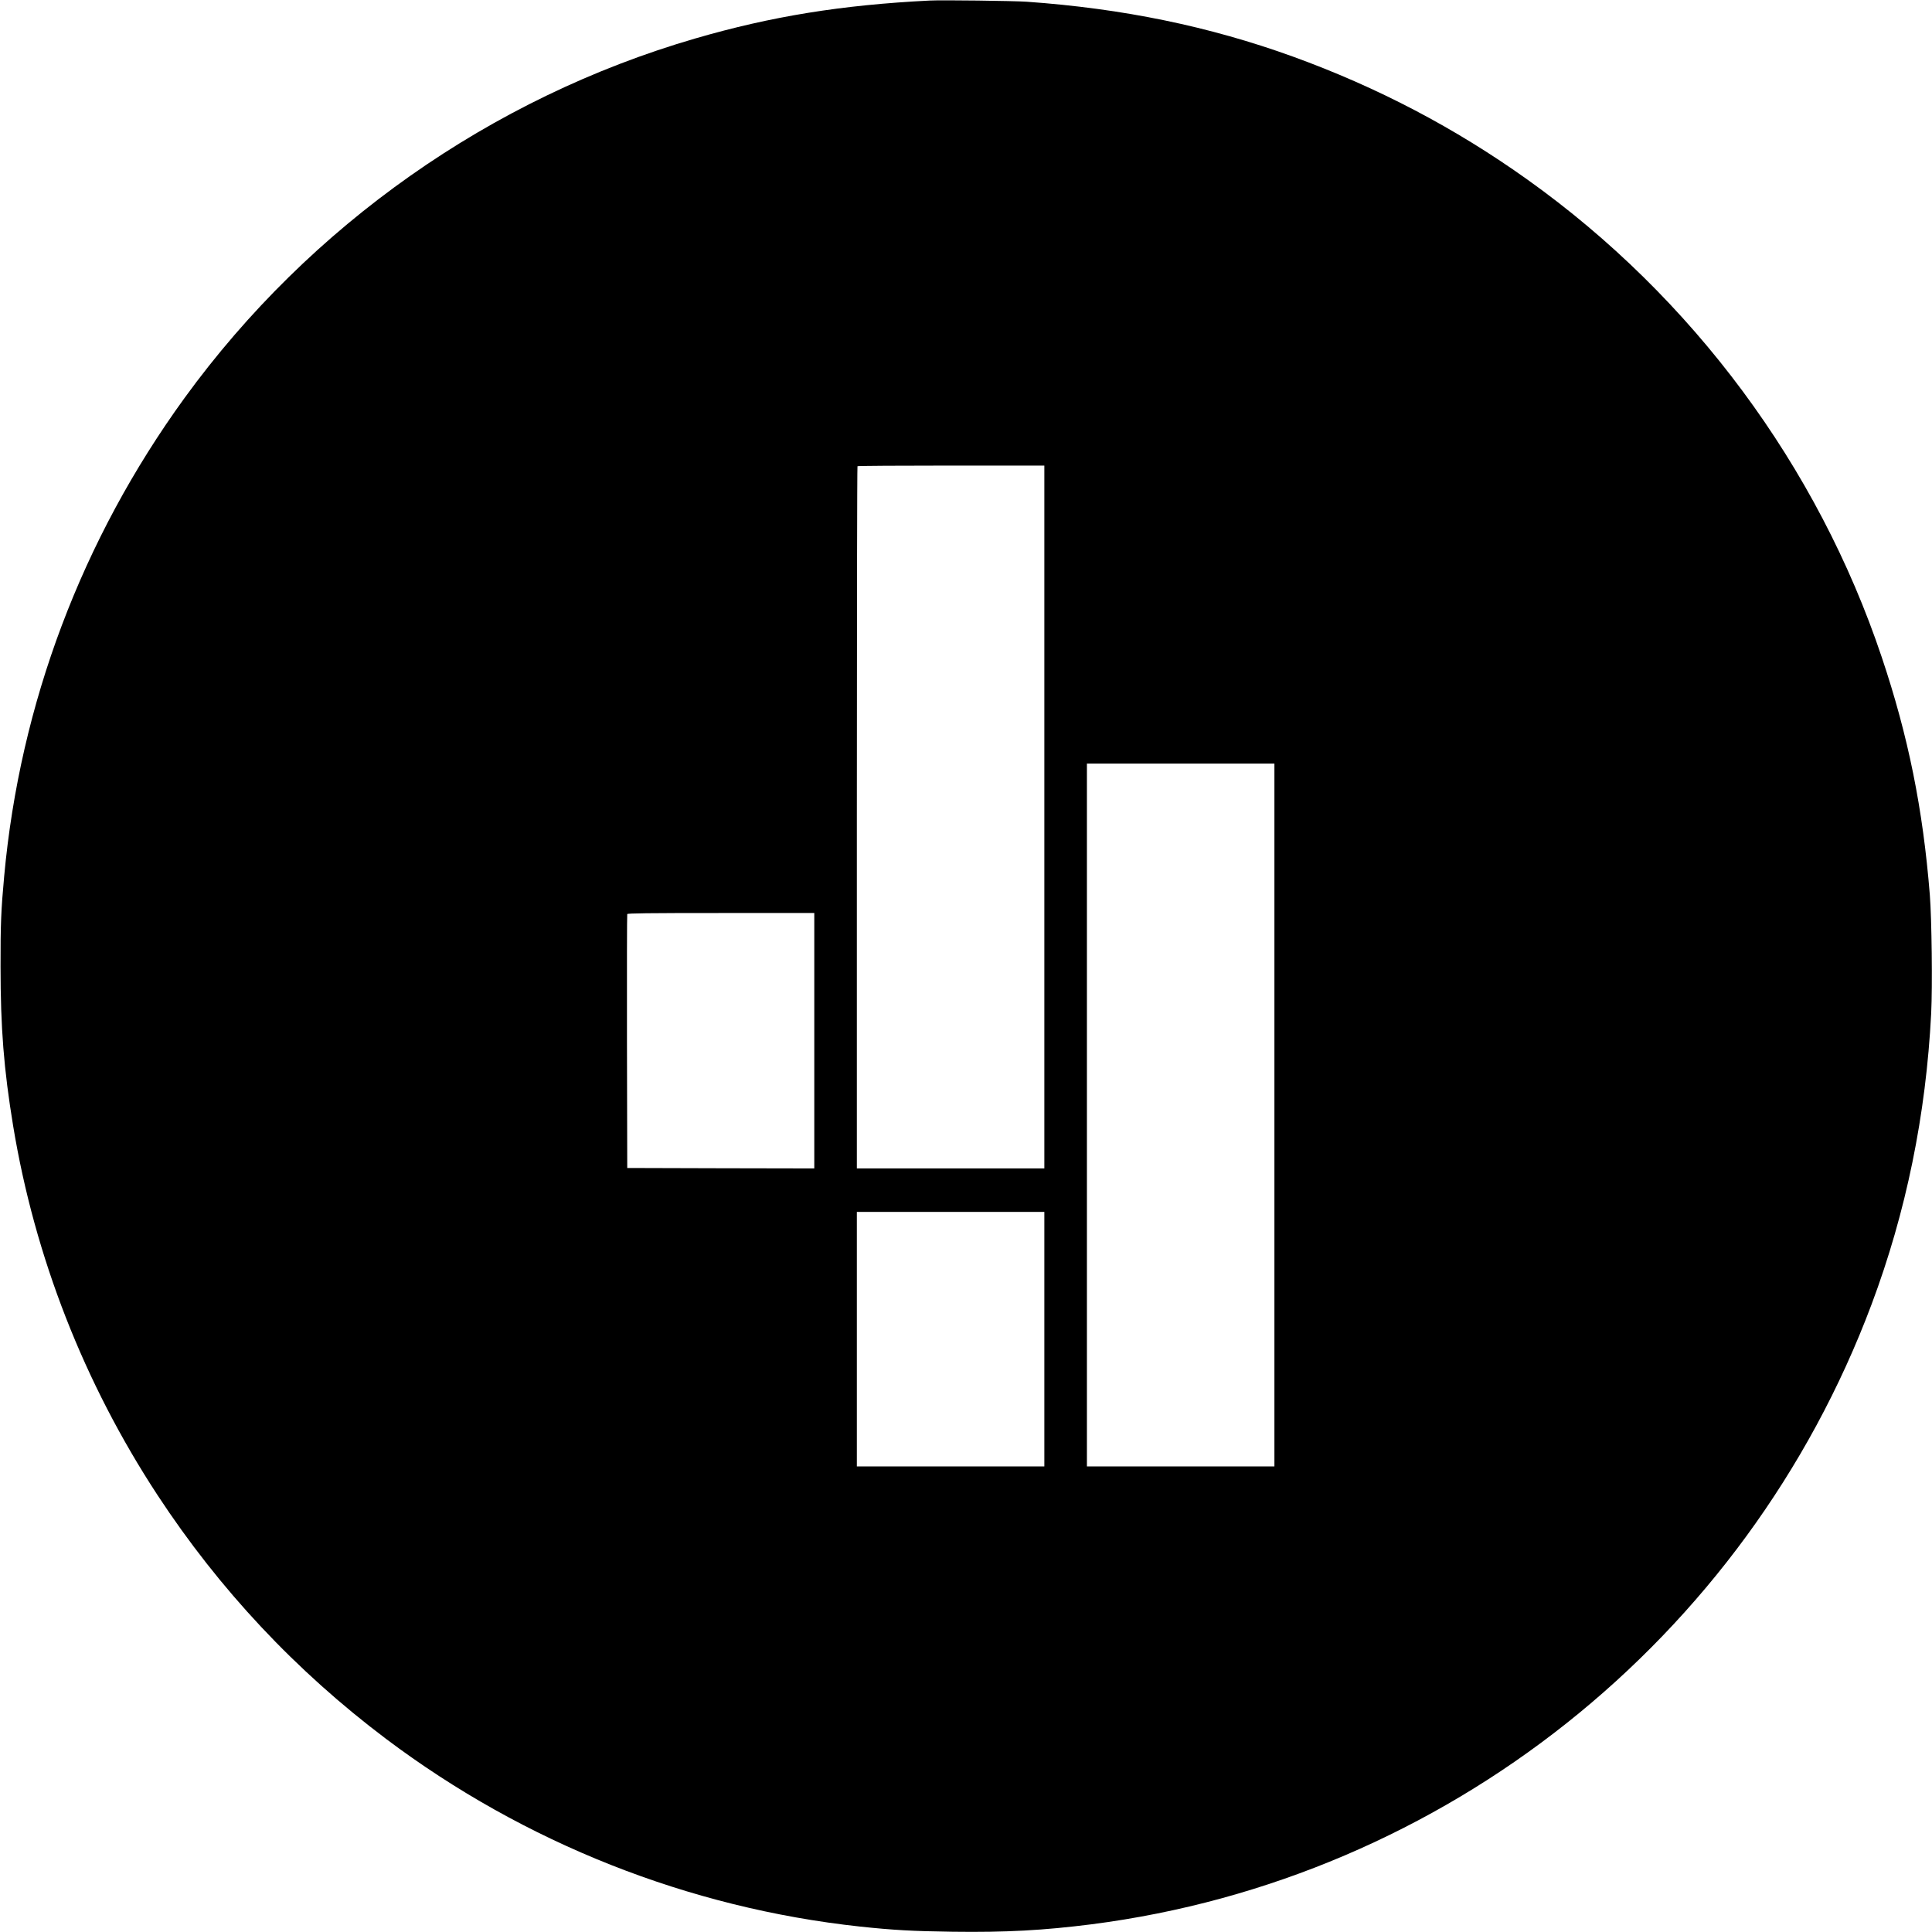 <?xml version="1.0" standalone="no"?>
<!DOCTYPE svg PUBLIC "-//W3C//DTD SVG 20010904//EN"
 "http://www.w3.org/TR/2001/REC-SVG-20010904/DTD/svg10.dtd">
<svg version="1.0" xmlns="http://www.w3.org/2000/svg"
 width="2133pt" height="2133pt" viewBox="0 0 2133 2133"
 preserveAspectRatio="xMidYMid meet">
<g transform="translate(0,2133) scale(0.1,-0.1)"
fill="#000000" stroke="none">
<path d="M10265 21324 c-976 -49 -1747 -174 -2590 -419 -2254 -656 -4253
-2063 -5637 -3968 -1133 -1561 -1818 -3376 -1992 -5282 -34 -369 -41 -532 -40
-995 0 -678 36 -1133 139 -1760 239 -1448 783 -2839 1593 -4075 684 -1043
1528 -1943 2527 -2695 1527 -1148 3338 -1865 5230 -2070 367 -39 580 -51 1021
-57 591 -8 1006 15 1534 82 3899 500 7226 3145 8613 6845 381 1017 601 2091
658 3214 15 292 6 1038 -15 1306 -76 951 -238 1753 -531 2625 -707 2108 -2089
3972 -3910 5271 -801 572 -1656 1020 -2590 1359 -926 335 -1879 531 -2940 606
-148 10 -935 20 -1070 13z m1265 -9014 l0 -3880 -1035 0 -1035 0 0 3873 c0
2131 3 3877 7 3880 3 4 469 7 1035 7 l1028 0 0 -3880z m2540 -3290 l0 -3880
-1035 0 -1035 0 0 3880 0 3880 1035 0 1035 0 0 -3880z m-5080 820 l0 -1410
-1032 2 -1033 3 -3 1395 c-1 767 0 1401 3 1408 3 9 220 12 1035 12 l1030 0 0
-1410z m2540 -3295 l0 -1405 -1035 0 -1035 0 0 1405 0 1405 1035 0 1035 0 0
-1405z"/>
</g>
</svg>
